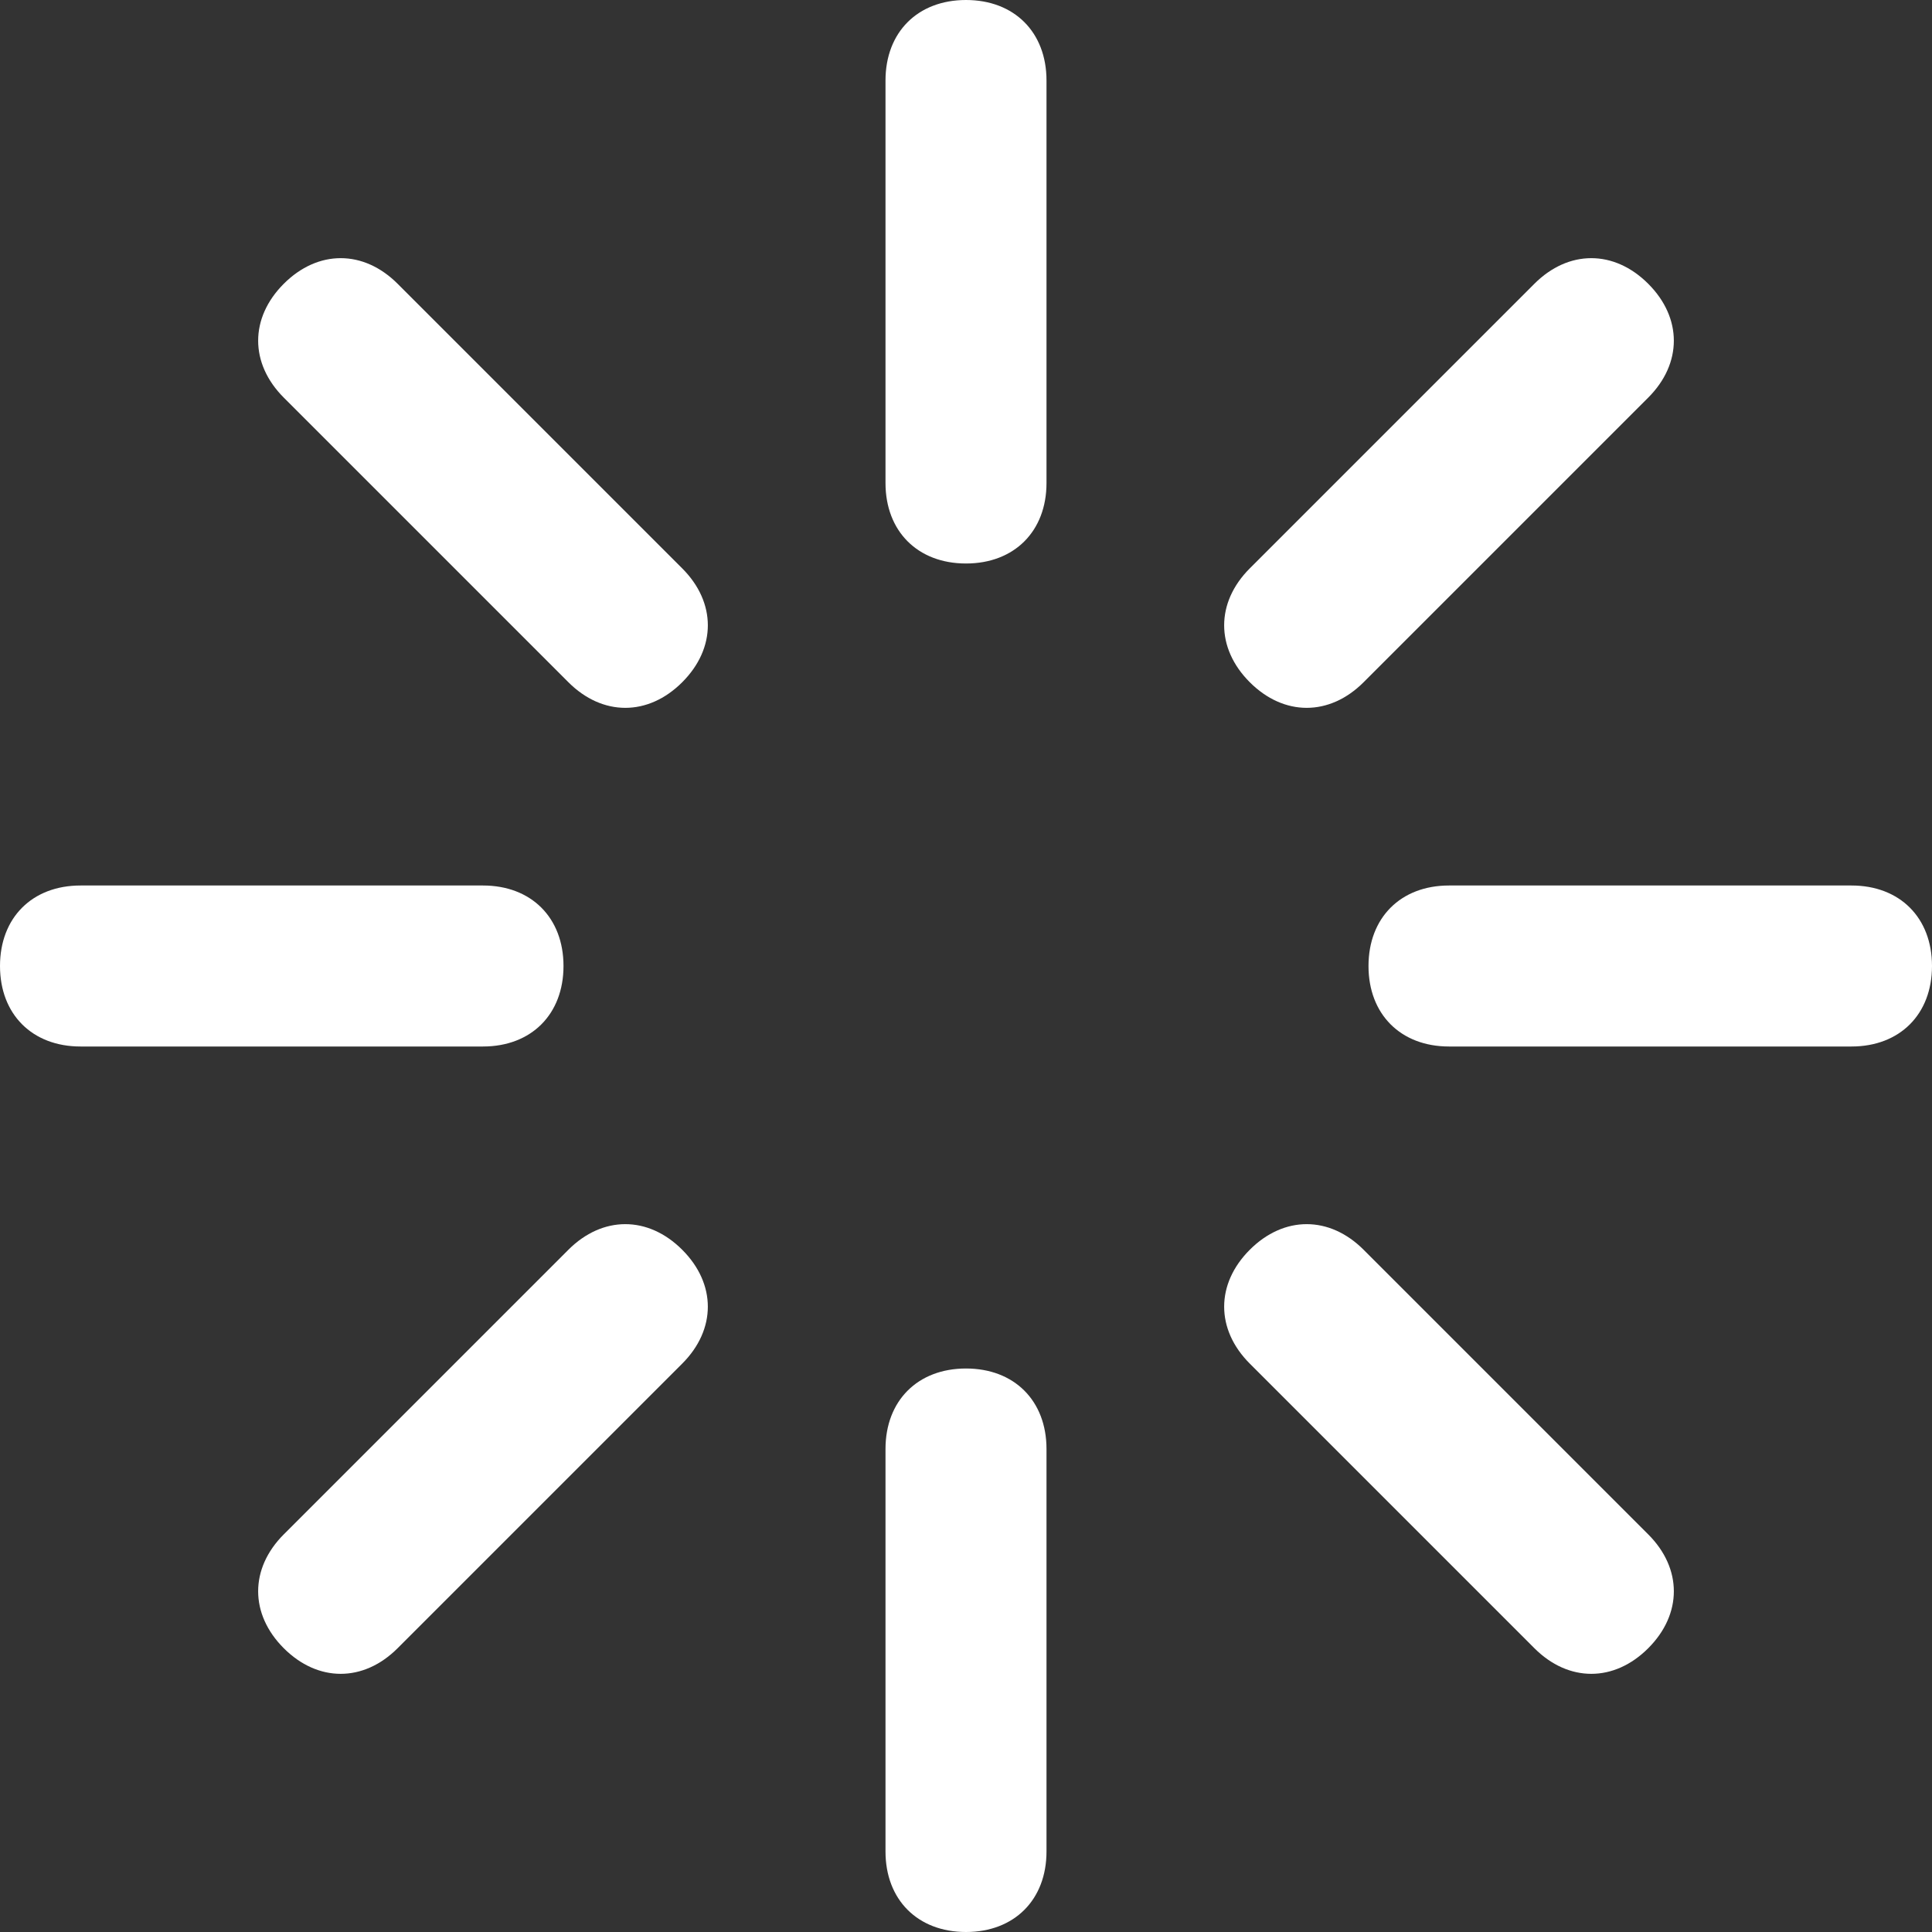 <svg width="120" height="120" fill="none" xmlns="http://www.w3.org/2000/svg"><rect width="100%" height="100%" fill="#333333" stroke="none"/><defs><path d="M60 0c-3 0-5 2-5 5v25c0 3 2 5 5 5s5-2 5-5V5c0-3-2-5-5-5z" fill="#fff" id="a"/></defs><use href="#a"><animate attributeName="opacity" values="0;1;.9;.8;.7;.6;.5;0;0;" begin="0s" dur="3s" repeatCount="indefinite"/><animateTransform attributeName="transform" type="scale" additive="sum" values="1 1;1 1;1 1;1 1;1 1;1 1;1 1;1 0.5;1 1;" begin="0s" dur="3s" repeatCount="indefinite"/><animateTransform attributeName="transform" type="translate" additive="sum" values="0 0;0 0;0 0;0 0;0 0;0 0;0 0;0 12.5;0 0;" begin="0s" dur="3s" repeatCount="indefinite"/></use><use href="#a" transform="rotate(45 59.911 59.963)"><animate attributeName="opacity" values="0;1;.9;.8;.7;.6;.5;0;0;" begin="-2.625s" dur="3s" repeatCount="indefinite"/><animateTransform attributeName="transform" type="scale" additive="sum" values="1 1;1 1;1 1;1 1;1 1;1 1;1 1;1 0.5;1 1;" begin="-2.625s" dur="3s" repeatCount="indefinite"/><animateTransform attributeName="transform" type="translate" additive="sum" values="0 0;0 0;0 0;0 0;0 0;0 0;0 0;0 12.5;0 0;" begin="-2.625s" dur="3s" repeatCount="indefinite"/></use><use href="#a" transform="rotate(90 60 60)"><animate attributeName="opacity" values="0;1;.9;.8;.7;.6;.5;0;0;" begin="-2.25s" dur="3s" repeatCount="indefinite"/><animateTransform attributeName="transform" type="scale" additive="sum" values="1 1;1 1;1 1;1 1;1 1;1 1;1 1;1 0.5;1 1;" begin="-2.25s" dur="3s" repeatCount="indefinite"/><animateTransform attributeName="transform" type="translate" additive="sum" values="0 0;0 0;0 0;0 0;0 0;0 0;0 0;0 12.5;0 0;" begin="-2.25s" dur="3s" repeatCount="indefinite"/></use><use href="#a" transform="rotate(135 59.985 59.963)"><animate attributeName="opacity" values="0;1;.9;.8;.7;.6;.5;0;0;" begin="-1.875s" dur="3s" repeatCount="indefinite"/><animateTransform attributeName="transform" type="scale" additive="sum" values="1 1;1 1;1 1;1 1;1 1;1 1;1 1;1 0.5;1 1;" begin="-1.875s" dur="3s" repeatCount="indefinite"/><animateTransform attributeName="transform" type="translate" additive="sum" values="0 0;0 0;0 0;0 0;0 0;0 0;0 0;0 12.5;0 0;" begin="-1.875s" dur="3s" repeatCount="indefinite"/></use><use href="#a" transform="rotate(180 60 60)"><animate attributeName="opacity" values="0;1;.9;.8;.7;.6;.5;0;0;" begin="-1.5s" dur="3s" repeatCount="indefinite"/><animateTransform attributeName="transform" type="scale" additive="sum" values="1 1;1 1;1 1;1 1;1 1;1 1;1 1;1 0.5;1 1;" begin="-1.5s" dur="3s" repeatCount="indefinite"/><animateTransform attributeName="transform" type="translate" additive="sum" values="0 0;0 0;0 0;0 0;0 0;0 0;0 0;0 12.5;0 0;" begin="-1.5s" dur="3s" repeatCount="indefinite"/></use><use href="#a" transform="rotate(-135 60.015 59.963)"><animate attributeName="opacity" values="0;1;.9;.8;.7;.6;.5;0;0;" begin="-1.125s" dur="3s" repeatCount="indefinite"/><animateTransform attributeName="transform" type="scale" additive="sum" values="1 1;1 1;1 1;1 1;1 1;1 1;1 1;1 0.5;1 1;" begin="-1.125s" dur="3s" repeatCount="indefinite"/><animateTransform attributeName="transform" type="translate" additive="sum" values="0 0;0 0;0 0;0 0;0 0;0 0;0 0;0 12.5;0 0;" begin="-1.125s" dur="3s" repeatCount="indefinite"/></use><use href="#a" transform="rotate(-90 60 60)"><animate attributeName="opacity" values="0;1;.9;.8;.7;.6;.5;0;0;" begin="-0.75s" dur="3s" repeatCount="indefinite"/><animateTransform attributeName="transform" type="scale" additive="sum" values="1 1;1 1;1 1;1 1;1 1;1 1;1 1;1 0.5;1 1;" begin="-0.75s" dur="3s" repeatCount="indefinite"/><animateTransform attributeName="transform" type="translate" additive="sum" values="0 0;0 0;0 0;0 0;0 0;0 0;0 0;0 12.5;0 0;" begin="-0.75s" dur="3s" repeatCount="indefinite"/></use><use href="#a" transform="rotate(-45 60.089 59.963)"><animate attributeName="opacity" values="0;1;.9;.8;.7;.6;.5;0;0;" begin="-0.375s" dur="3s" repeatCount="indefinite"/><animateTransform attributeName="transform" type="scale" additive="sum" values="1 1;1 1;1 1;1 1;1 1;1 1;1 1;1 0.5;1 1;" begin="-0.375s" dur="3s" repeatCount="indefinite"/><animateTransform attributeName="transform" type="translate" additive="sum" values="0 0;0 0;0 0;0 0;0 0;0 0;0 0;0 12.5;0 0;" begin="-0.375s" dur="3s" repeatCount="indefinite"/></use></svg>
